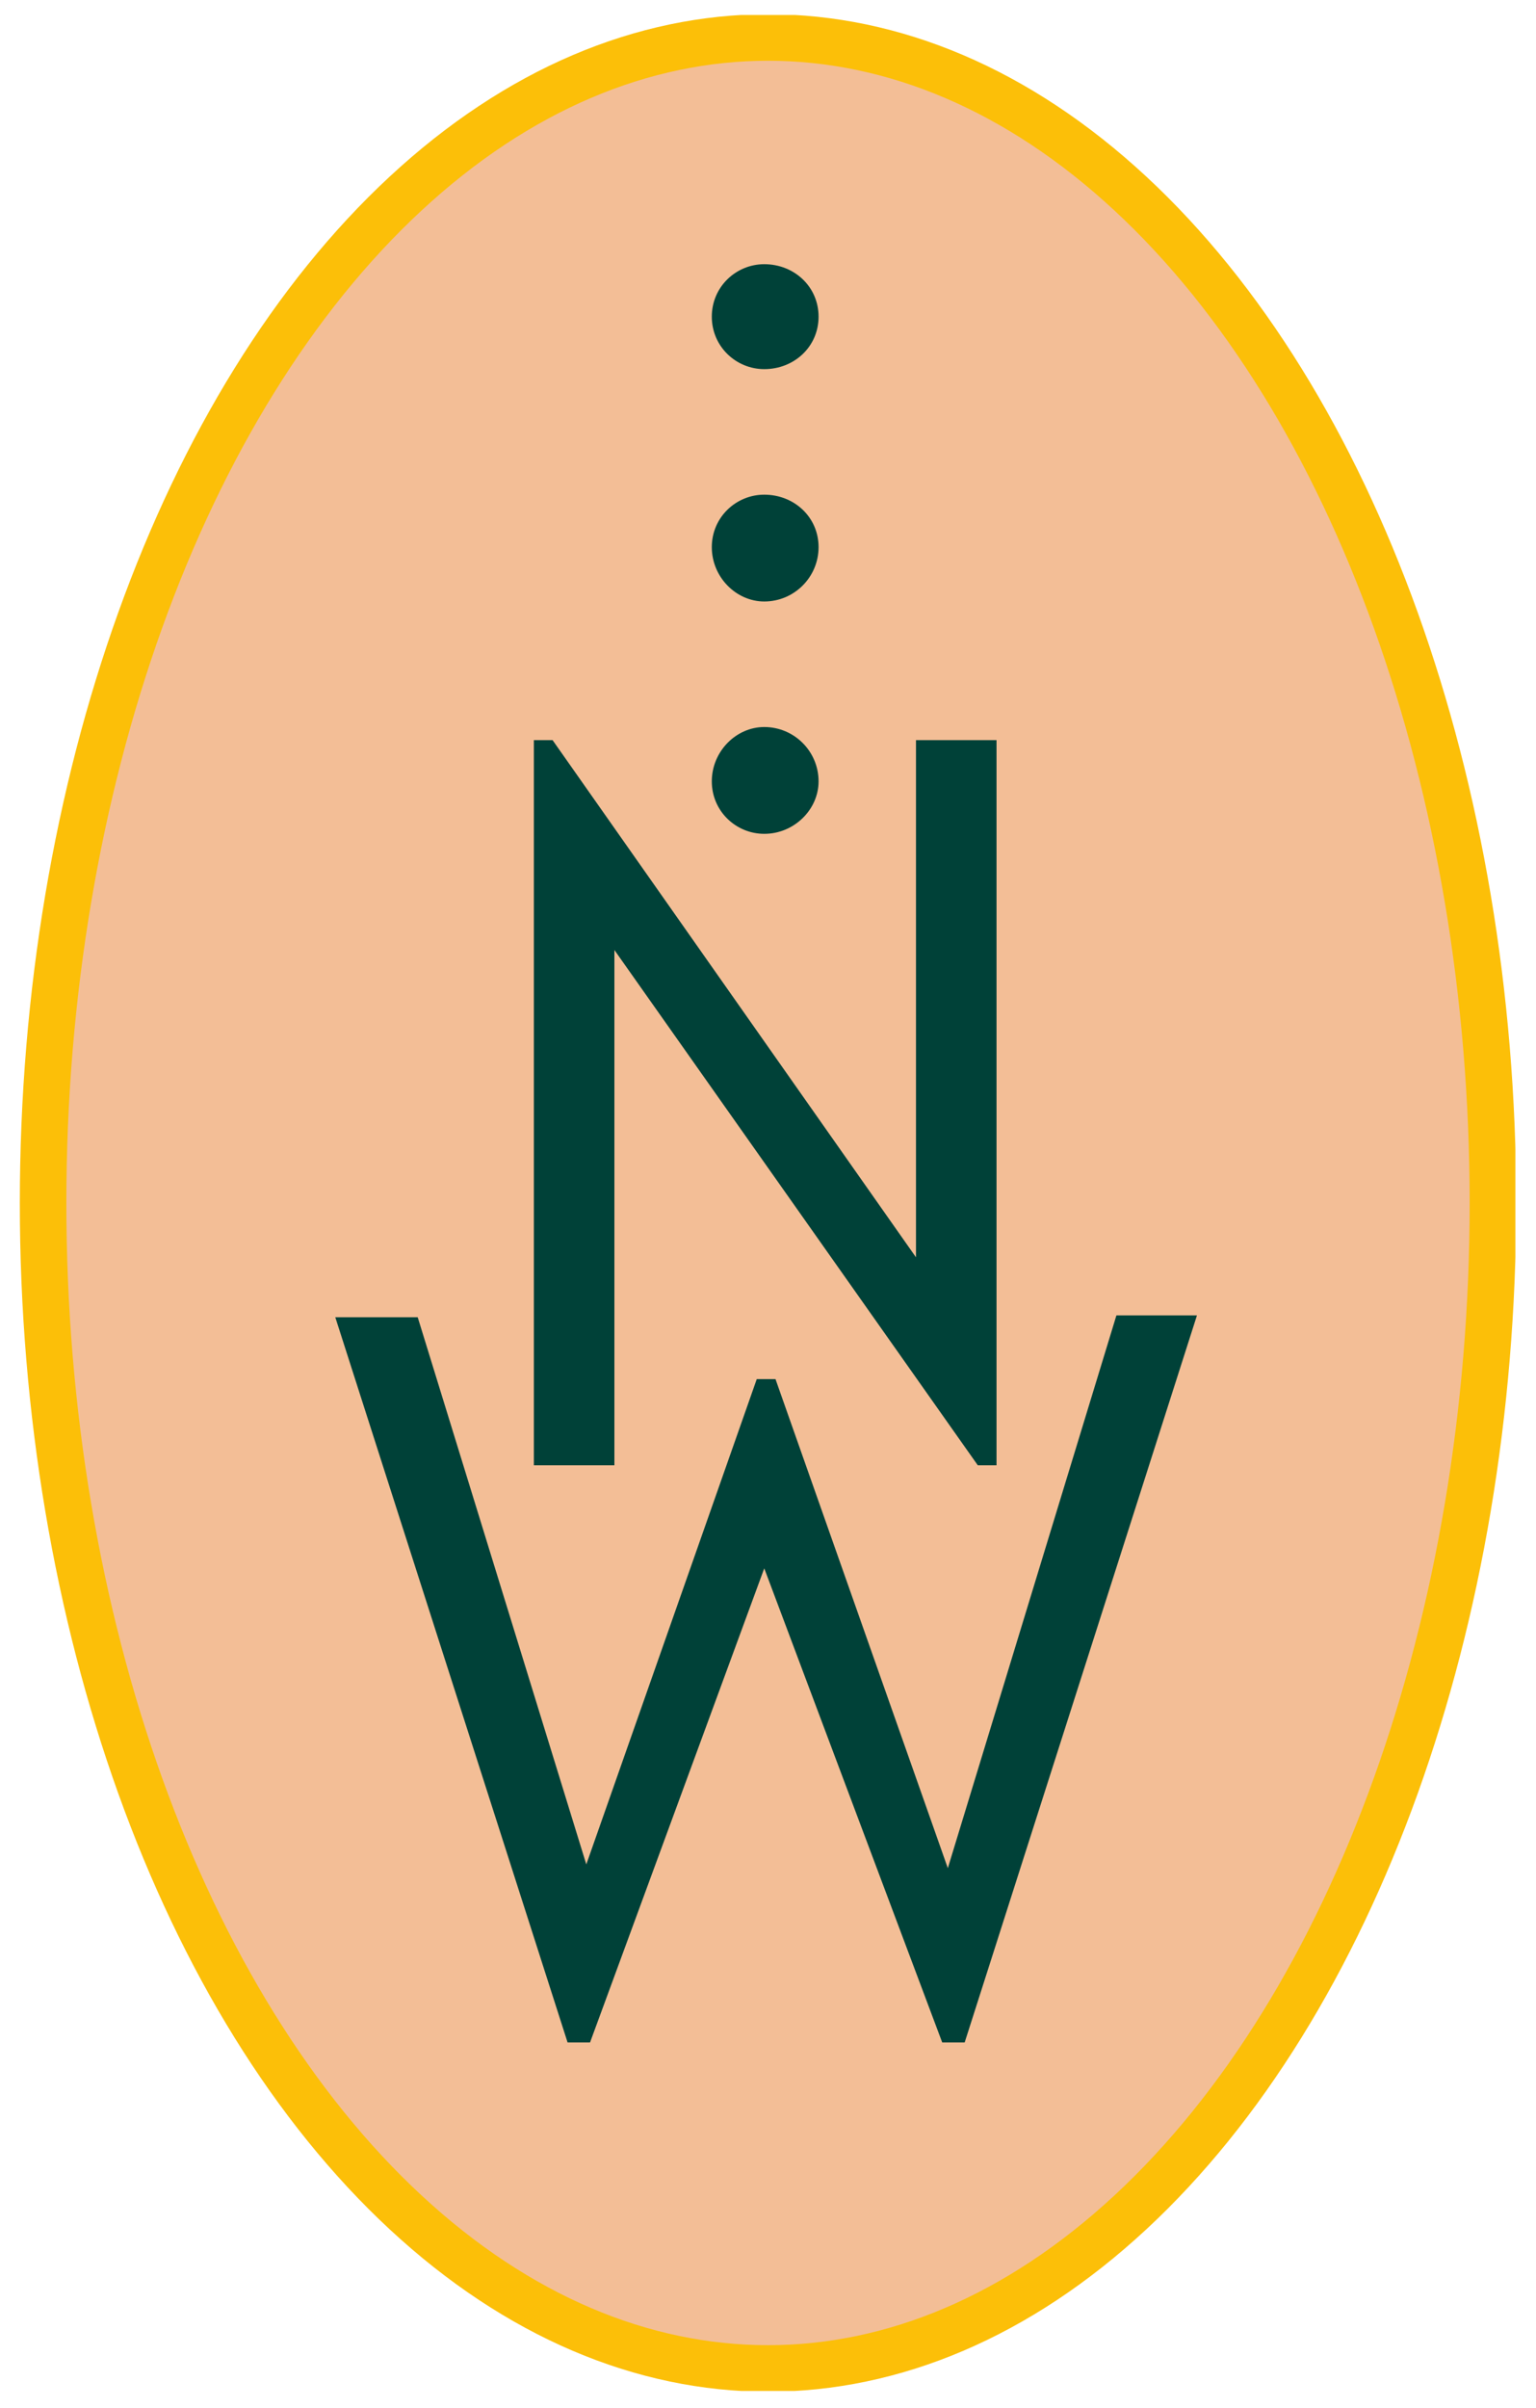 <?xml version="1.0" encoding="UTF-8"?><svg xmlns="http://www.w3.org/2000/svg" xmlns:xlink="http://www.w3.org/1999/xlink" height="128.5" viewBox="0 0 82 128.5" width="82"><g><defs><path d="M1 0.8H80.9V127.6H1z" id="a"/></defs><clipPath id="b"><use overflow="visible" xlink:href="#a"/></clipPath><path clip-path="url(#b)" d="M41,126.4c21.4,0,38.7-27.8,38.7-62.2S62.4,2.1,41,2.1S2.3,29.9,2.3,64.2S19.6,126.4,41,126.4" fill="#f3be96"/><ellipse clip-path="url(#b)" cx="41" cy="64.2" fill="none" rx="38.7" ry="62.2" stroke="#fcbf08" stroke-width="2.484"/><path clip-path="url(#b)" d="M40.8,19.7c-1.5,0-2.8-1.2-2.8-2.8s1.3-2.8,2.8-2.8c1.6,0,2.9,1.2,2.9,2.8S42.4,19.7,40.8,19.7 M40.8,32.1 c-1.5,0-2.8-1.3-2.8-2.9s1.3-2.8,2.8-2.8c1.6,0,2.9,1.2,2.9,2.8S42.4,32.1,40.8,32.1 M40.8,44.5c-1.5,0-2.8-1.2-2.8-2.8 c0-1.6,1.3-2.9,2.8-2.9c1.6,0,2.9,1.3,2.9,2.9C43.7,43.2,42.4,44.5,40.8,44.5 M28.5,78.2V39.5h1l19.4,27.6V39.5h4.3v38.7h-1 L32.8,50.7v27.5H28.5z M30.3,109L17.9,70.3h4.4l9,29.2l9.1-25.9h1l9.2,26.1l9-29.5h4.3L51.5,109h-1.2l-9.5-25.3L31.5,109H30.3z" fill="#004138"/></g></svg>